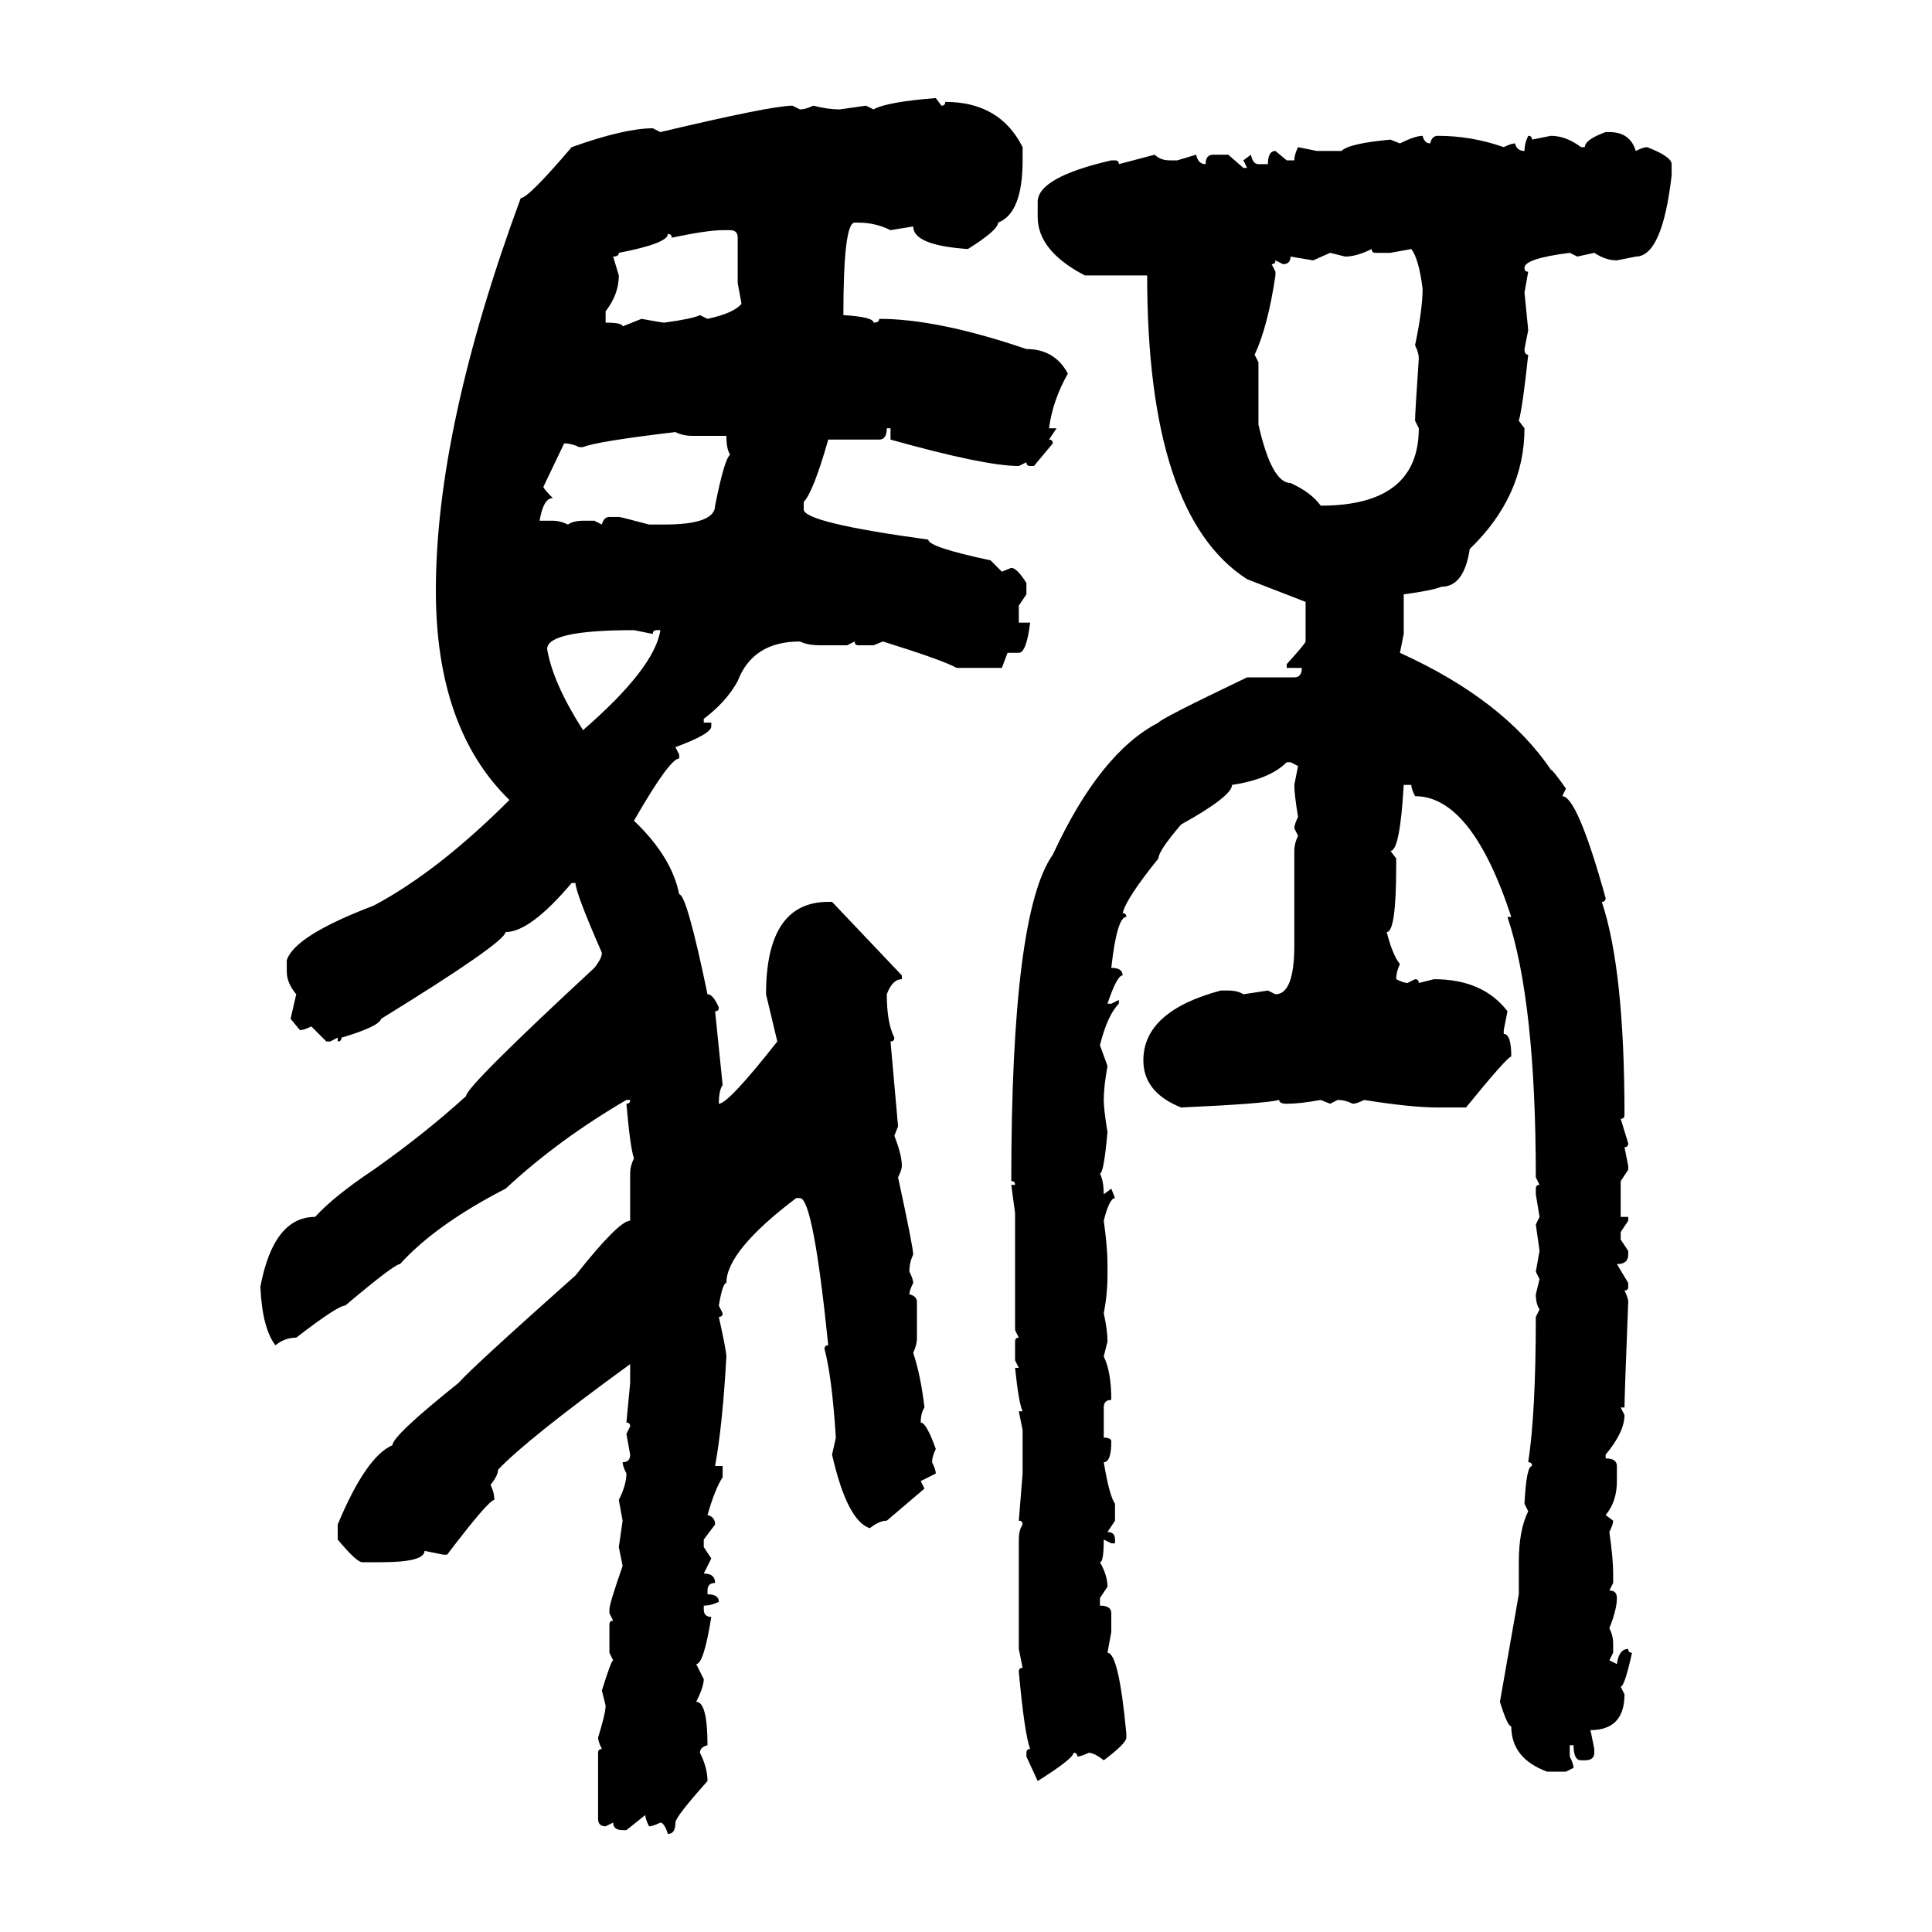 <svg xmlns="http://www.w3.org/2000/svg" xmlns:xlink="http://www.w3.org/1999/xlink" width="300" height="300"><path d="M145.31 15.23L145.31 15.23L146.19 16.41Q146.78 16.41 146.78 15.82L146.78 15.82Q155.27 15.82 158.79 22.85L158.79 22.85L158.79 24.90Q158.79 33.11 154.98 34.57L154.98 34.57Q154.98 35.74 150.29 38.67L150.29 38.67Q141.80 38.09 141.80 35.16L141.80 35.16L138.28 35.74Q135.94 34.57 133.30 34.57L133.30 34.57L132.71 34.57Q130.96 34.57 130.96 48.93L130.96 48.93Q135.64 49.22 135.64 50.10L135.64 50.10Q136.52 50.10 136.52 49.51L136.52 49.51Q145.61 49.51 159.38 54.20L159.38 54.20Q163.77 54.20 165.82 58.01L165.82 58.01Q163.48 62.11 162.89 66.50L162.89 66.50L164.06 66.50L162.89 68.26Q163.48 68.26 163.48 68.85L163.48 68.85L160.55 72.36L159.96 72.36Q159.38 72.36 159.38 71.78L159.38 71.78L158.20 72.36Q152.93 72.36 138.28 68.26L138.28 68.26L138.28 66.50L137.70 66.50Q137.70 68.26 136.52 68.26L136.52 68.26L128.61 68.26Q126.27 76.46 124.80 77.93L124.80 77.93L124.80 79.10Q124.80 81.15 144.14 83.79L144.14 83.79Q144.14 84.96 153.81 87.01L153.81 87.01L155.57 88.77L157.03 88.18Q157.91 88.18 159.38 90.53L159.38 90.53L159.38 92.29L158.20 94.04L158.20 96.68L159.96 96.68Q159.38 101.37 158.20 101.37L158.20 101.37L156.45 101.37L155.57 103.71L148.54 103.71Q146.48 102.54 137.11 99.61L137.11 99.61L135.64 100.20L133.30 100.20Q132.71 100.20 132.71 99.61L132.71 99.61L131.54 100.20L127.44 100.20Q125.39 100.20 124.22 99.61L124.22 99.61Q116.89 99.61 114.55 105.76L114.55 105.76Q112.79 108.98 109.28 111.62L109.28 111.62L109.28 112.21L110.45 112.21L110.45 112.79Q110.45 113.96 104.88 116.02L104.88 116.02L105.47 117.19L105.47 117.77Q104.00 117.77 98.44 127.44L98.44 127.44Q104.30 133.01 105.47 138.87L105.47 138.87Q106.64 138.87 109.86 154.39L109.86 154.39Q110.74 154.39 111.62 156.45L111.62 156.45Q111.62 157.03 111.04 157.03L111.04 157.03L112.21 168.46Q111.62 169.34 111.62 171.39L111.62 171.39Q113.09 171.39 120.70 161.72L120.70 161.72L118.95 154.39Q118.95 140.04 128.61 140.04L128.61 140.04L129.20 140.04L140.04 151.46L140.04 152.05Q138.57 152.05 137.70 154.39L137.70 154.39Q137.70 158.79 138.87 161.13L138.87 161.13Q138.87 161.72 138.28 161.72L138.28 161.72L139.45 174.90L138.87 176.37Q140.04 179.30 140.04 181.05L140.04 181.05Q140.04 181.64 139.45 182.81L139.45 182.81Q141.80 193.65 141.80 194.82L141.80 194.82Q141.21 196.00 141.21 197.46L141.21 197.46Q141.80 198.63 141.80 199.22L141.80 199.22Q141.21 200.39 141.21 200.98L141.21 200.98Q142.38 201.27 142.38 202.15L142.38 202.15L142.38 207.71Q142.38 208.89 141.80 210.06L141.80 210.06Q142.97 213.57 143.55 218.55L143.55 218.55Q142.97 219.43 142.97 220.90L142.97 220.90Q143.85 220.90 145.31 225L145.31 225Q144.73 226.17 144.73 227.05L144.73 227.05Q145.31 228.22 145.31 228.81L145.31 228.81L142.97 229.98L143.55 231.15L137.70 236.13Q136.52 236.13 135.06 237.30L135.06 237.30Q131.54 236.13 129.20 225.88L129.20 225.88L129.79 223.24Q129.20 213.87 128.03 209.47L128.03 209.47Q128.03 208.89 128.61 208.89L128.61 208.89Q126.27 186.04 124.22 186.04L124.22 186.04L123.63 186.04Q112.79 194.24 112.79 199.22L112.79 199.22Q112.21 199.22 111.62 202.73L111.62 202.73L112.21 203.91Q112.21 204.49 111.62 204.49L111.62 204.49Q112.79 209.77 112.79 210.64L112.79 210.64Q112.21 221.19 111.04 227.64L111.04 227.64L112.21 227.64L112.21 229.39Q111.04 231.15 109.86 235.25L109.86 235.25Q111.04 235.55 111.04 236.72L111.04 236.72L109.28 239.06L109.28 240.23L110.45 241.99L109.28 244.34Q111.04 244.34 111.04 245.80L111.04 245.80Q109.86 245.80 109.86 246.97L109.86 246.97L109.86 247.56Q111.62 247.56 111.62 248.73L111.62 248.73Q110.45 249.32 109.28 249.32L109.28 249.32L109.28 249.90Q109.28 251.07 110.45 251.07L110.45 251.07Q109.28 258.40 108.11 258.40L108.11 258.40L109.28 260.74Q109.28 261.91 108.11 264.26L108.11 264.26Q109.86 264.26 109.86 271.00L109.86 271.00Q108.69 271.29 108.69 272.17L108.69 272.17Q109.86 274.51 109.86 276.56L109.86 276.56Q104.88 282.13 104.88 283.01L104.88 283.01Q104.88 284.77 103.71 284.77L103.71 284.77Q103.13 283.01 102.54 283.01L102.54 283.01Q101.37 283.59 100.78 283.59L100.78 283.59Q100.20 282.42 100.20 281.84L100.20 281.84L97.27 284.18L96.68 284.18Q95.21 284.18 95.21 283.01L95.21 283.01L94.04 283.59Q92.87 283.59 92.87 282.42L92.87 282.42L92.87 272.17Q92.87 271.58 93.46 271.58L93.46 271.58Q92.87 270.41 92.87 269.82L92.87 269.82Q94.04 266.02 94.04 264.84L94.04 264.84L93.46 262.50Q94.92 257.81 95.21 257.81L95.21 257.81L94.63 256.64L94.63 252.25Q94.63 251.66 95.21 251.66L95.21 251.66L94.63 250.49L94.63 249.90Q94.63 249.02 96.68 243.16L96.68 243.16L96.09 240.23L96.68 236.13L96.09 232.91Q97.27 230.57 97.27 228.81L97.27 228.81Q96.68 227.64 96.68 227.05L96.68 227.05Q97.85 227.05 97.85 225.88L97.85 225.88L97.27 222.66L97.85 221.48Q97.85 220.90 97.27 220.90L97.27 220.90L97.85 214.75L97.85 211.82Q81.74 223.54 77.34 228.22L77.34 228.22Q77.34 229.10 76.17 230.57L76.17 230.57Q76.76 231.74 76.76 232.91L76.76 232.91Q75.88 232.91 69.43 241.41L69.43 241.41L68.85 241.41L65.92 240.82Q65.92 242.58 59.18 242.58L59.18 242.58L56.25 242.58Q55.37 242.58 52.44 239.06L52.44 239.06L52.44 236.72Q56.84 226.17 60.94 224.41L60.94 224.41Q60.94 222.95 71.19 214.75L71.19 214.75Q73.24 212.40 89.36 198.05L89.36 198.05Q96.09 189.55 97.85 189.55L97.85 189.55L97.85 182.23Q97.85 181.05 98.44 179.88L98.44 179.88Q97.85 178.13 97.27 171.39L97.27 171.39Q97.85 171.39 97.85 170.80L97.85 170.80L97.27 170.80Q86.72 176.95 78.52 184.57L78.52 184.57Q67.68 190.14 62.11 196.29L62.11 196.29Q61.23 196.29 53.61 202.73L53.61 202.73Q52.44 202.73 46.00 207.71L46.00 207.71Q44.24 207.71 42.77 208.89L42.77 208.89Q40.72 206.25 40.43 199.80L40.43 199.80Q42.48 188.96 48.93 188.96L48.93 188.96Q51.86 185.74 58.01 181.64L58.01 181.64Q65.92 176.07 72.36 170.21L72.36 170.21Q72.36 168.75 92.29 150.29L92.29 150.29Q93.46 148.83 93.46 147.95L93.46 147.95Q89.36 138.57 89.36 137.11L89.36 137.11L88.77 137.11Q82.32 144.73 78.52 144.73L78.52 144.73Q78.22 146.48 59.18 158.20L59.18 158.20Q58.89 159.38 53.03 161.13L53.03 161.13Q53.03 161.72 52.44 161.72L52.44 161.72L52.44 161.13L51.27 161.72L50.68 161.72L48.34 159.38Q47.17 159.96 46.58 159.96L46.58 159.96L45.12 158.20L46.00 154.39Q44.53 152.64 44.53 150.88L44.53 150.88L44.53 149.12Q45.70 145.31 58.01 140.63L58.01 140.63Q67.97 135.35 79.10 124.22L79.10 124.22Q67.68 113.09 67.68 91.70L67.68 91.70Q67.68 66.50 80.86 30.76L80.86 30.76Q82.03 30.76 88.77 22.85L88.77 22.85Q96.97 19.92 101.37 19.92L101.37 19.92L102.54 20.51Q119.82 16.41 123.05 16.41L123.05 16.41L124.22 16.99Q125.10 16.99 126.27 16.41L126.27 16.41Q128.61 16.99 130.37 16.99L130.37 16.99L134.47 16.41L135.64 16.99Q137.70 15.82 145.31 15.23ZM249.32 20.51L249.32 20.51L249.90 20.51Q253.13 20.51 254.00 23.44L254.00 23.44Q255.18 22.85 255.76 22.85L255.76 22.85Q259.57 24.32 259.57 25.49L259.57 25.49L259.57 27.25Q258.11 39.84 254.00 39.84L254.00 39.84L251.07 40.43Q249.32 40.43 247.56 39.26L247.56 39.26L244.92 39.84L243.75 39.26Q236.72 40.14 236.72 41.60L236.72 41.60Q236.72 42.19 237.30 42.19L237.30 42.19L236.72 45.41L237.30 51.27L236.72 54.20Q236.72 55.08 237.30 55.08L237.30 55.08Q236.43 63.28 235.84 65.33L235.84 65.33L236.72 66.50Q236.72 77.05 228.22 85.25L228.22 85.25Q227.34 91.11 223.83 91.11L223.83 91.11Q222.36 91.70 217.97 92.29L217.97 92.29L217.97 98.44L217.38 101.37Q233.50 108.69 240.82 119.53L240.82 119.53Q241.11 119.53 243.16 122.46L243.16 122.46L242.58 123.63Q244.92 123.63 249.32 139.45L249.32 139.45Q249.32 140.04 248.73 140.04L248.73 140.04Q252.25 150.59 252.25 173.14L252.25 173.14Q252.25 173.73 251.66 173.73L251.66 173.73L252.83 177.54Q252.83 178.13 252.25 178.13L252.25 178.13L252.83 181.05L252.83 181.64L251.66 183.40L251.66 188.96L252.83 188.96L252.83 189.55L251.66 191.31L251.66 192.48L252.83 194.24L252.83 194.82Q252.83 196.29 251.07 196.29L251.07 196.29L252.83 199.22L252.83 199.80Q252.83 200.39 252.25 200.39L252.25 200.39Q252.83 201.56 252.83 202.15L252.83 202.15Q252.25 216.80 252.25 218.55L252.25 218.55L251.66 218.55L252.25 219.73Q252.25 222.36 249.32 225.88L249.32 225.88L249.32 226.46Q251.07 226.46 251.07 227.64L251.07 227.64L251.07 229.98Q251.07 233.20 249.32 235.25L249.32 235.25L250.49 236.13Q250.49 236.72 249.90 237.89L249.90 237.89Q250.49 241.99 250.49 244.34L250.49 244.34L250.49 245.80L249.90 246.97Q251.07 246.97 251.07 248.14L251.07 248.14Q251.07 249.90 249.90 252.83L249.90 252.83Q250.49 254.00 250.49 255.18L250.49 255.18L250.49 256.64L249.90 257.81L251.07 258.40Q251.37 256.05 252.83 256.05L252.83 256.05Q252.83 256.64 253.42 256.64L253.42 256.64Q252.25 261.91 251.66 261.91L251.66 261.91L252.25 263.09Q252.25 268.65 246.97 268.65L246.97 268.65L247.56 271.58L247.56 272.17Q247.56 273.34 246.09 273.34L246.09 273.34L245.51 273.34Q244.34 273.34 244.34 271.00L244.34 271.00L243.75 271.00L243.75 272.75Q244.34 273.93 244.34 274.51L244.34 274.51L243.16 275.10L240.23 275.10Q234.67 273.05 234.67 268.07L234.67 268.07Q234.08 268.07 232.91 264.26L232.91 264.26L235.84 247.56L235.84 242.58Q235.84 237.60 237.30 234.67L237.30 234.67L236.72 233.50Q237.01 227.64 237.89 227.64L237.89 227.64Q237.89 227.05 237.30 227.05L237.30 227.05Q238.48 219.43 238.48 204.49L238.48 204.49L239.06 203.32Q238.48 202.44 238.48 200.98L238.48 200.98L239.06 198.63L238.48 197.46L239.06 194.24L238.48 190.14L239.06 188.96L238.48 185.45L238.48 184.57Q238.48 183.98 239.06 183.98L239.06 183.98L238.48 182.81Q238.48 155.57 234.08 142.38L234.08 142.38L234.67 142.38Q228.52 123.63 219.73 123.63L219.73 123.63Q219.14 122.46 219.14 121.88L219.14 121.88L217.97 121.88Q217.38 132.13 215.92 132.13L215.92 132.13L216.80 133.30L216.80 134.47Q216.80 144.73 215.33 144.73L215.33 144.73Q216.21 148.24 217.38 149.71L217.38 149.71Q216.80 150.88 216.80 152.05L216.80 152.05Q217.97 152.64 218.55 152.64L218.55 152.64L219.73 152.05Q220.31 152.05 220.31 152.64L220.31 152.64L222.66 152.05Q230.27 152.05 234.08 157.03L234.08 157.03L233.50 159.96L233.50 160.55Q234.67 160.55 234.67 164.06L234.67 164.06Q234.08 164.06 227.64 171.97L227.64 171.97L223.24 171.97Q219.14 171.97 211.82 170.80L211.82 170.80Q210.64 171.39 210.06 171.39L210.06 171.39Q208.89 170.80 207.71 170.80L207.71 170.80L206.54 171.39L205.08 170.80Q201.86 171.39 199.80 171.39L199.80 171.39Q198.63 171.39 198.63 170.80L198.63 170.80Q196.29 171.39 183.40 171.97L183.40 171.97Q177.54 169.63 177.54 164.65L177.54 164.65Q177.54 157.03 189.55 153.81L189.55 153.81L190.72 153.81Q192.19 153.81 193.07 154.39L193.07 154.39L196.88 153.81L198.05 154.39Q200.98 154.39 200.98 146.78L200.98 146.78L200.98 132.13Q200.98 130.96 201.56 129.79L201.56 129.79L200.98 128.61Q200.98 128.03 201.56 126.86L201.56 126.86Q200.98 123.34 200.98 121.88L200.98 121.88L201.56 118.95L200.39 118.36L199.80 118.36Q197.17 121.00 191.31 121.88L191.31 121.88Q191.31 123.63 183.40 128.03L183.40 128.03Q179.88 132.13 179.88 133.30L179.88 133.30Q174.90 139.45 174.32 141.80L174.32 141.80Q174.90 141.80 174.90 142.38L174.90 142.38Q173.44 142.38 172.56 150.29L172.56 150.29Q174.32 150.29 174.32 151.46L174.32 151.46Q173.44 151.46 171.97 155.86L171.97 155.86L172.56 155.86L173.73 155.27L173.73 155.86Q171.97 157.62 170.80 162.30L170.80 162.30L171.97 165.53Q171.39 168.75 171.39 170.80L171.39 170.80Q171.39 172.27 171.97 175.78L171.97 175.78Q171.39 182.23 170.80 182.23L170.80 182.23Q171.39 183.40 171.39 185.45L171.39 185.45L172.56 184.57L173.14 186.04Q172.27 186.04 171.39 189.55L171.39 189.55Q171.97 193.65 171.97 196.29L171.97 196.29L171.97 198.05Q171.97 200.98 171.39 203.91L171.39 203.91Q171.97 206.54 171.97 208.30L171.97 208.30L171.39 210.64Q172.56 212.99 172.56 217.38L172.56 217.38Q171.39 217.38 171.39 218.55L171.39 218.55L171.39 223.24Q172.56 223.24 172.56 223.83L172.56 223.83Q172.56 227.05 171.39 227.05L171.39 227.05Q172.27 232.32 173.14 233.50L173.14 233.50L173.14 236.13L171.97 237.89Q173.14 237.89 173.14 239.06L173.14 239.06L173.14 239.65L172.56 239.65L171.39 239.06Q171.39 242.58 170.80 242.58L170.80 242.58Q171.97 244.63 171.97 246.39L171.97 246.39L170.80 248.14L170.80 249.32Q172.56 249.32 172.56 250.49L172.56 250.49L172.56 253.42L171.97 256.64Q173.73 256.64 174.90 269.24L174.90 269.24L174.90 269.82Q174.90 270.70 171.39 273.34L171.39 273.34Q169.92 272.17 169.04 272.17L169.04 272.17Q167.87 272.75 167.29 272.75L167.29 272.75Q167.29 272.17 166.70 272.17L166.70 272.17Q166.70 273.05 161.13 276.56L161.13 276.56L159.38 272.75L159.38 272.17Q159.38 271.58 159.96 271.58L159.96 271.58Q159.08 269.24 158.20 259.57L158.20 259.57Q158.20 258.98 158.79 258.98L158.79 258.98L158.20 256.05L158.20 239.06Q158.20 237.60 158.79 236.72L158.79 236.72Q158.79 236.13 158.20 236.13L158.20 236.13L158.79 228.81L158.79 222.07L158.20 219.14L158.79 219.14Q158.20 217.97 157.62 212.40L157.62 212.40L158.20 212.40L157.62 211.23L157.62 208.30Q157.62 207.71 158.20 207.71L158.20 207.71L157.62 206.54L157.62 188.38L157.03 183.98L157.62 183.98Q157.62 183.40 157.03 183.40L157.03 183.40Q157.03 141.80 163.48 132.71L163.48 132.71Q170.80 116.89 179.88 112.21L179.88 112.21Q180.18 111.62 193.65 105.18L193.65 105.18L200.98 105.18Q202.15 105.18 202.15 103.71L202.15 103.71L199.80 103.71L199.80 103.13Q202.73 99.90 202.73 99.61L202.73 99.61L202.73 93.46L193.65 89.94Q178.13 79.98 178.13 42.77L178.13 42.77L168.46 42.77Q161.13 38.96 161.13 33.69L161.13 33.69L161.13 31.35Q161.13 27.54 172.56 24.90L172.56 24.90L173.14 24.90Q173.73 24.90 173.73 25.49L173.73 25.49L179.30 24.02Q180.18 24.90 181.64 24.90L181.64 24.90L182.81 24.90L185.74 24.02Q186.04 25.49 187.21 25.49L187.21 25.49Q187.21 24.02 188.38 24.02L188.38 24.02L190.72 24.02L193.07 26.07L193.65 26.07L193.07 24.90L194.24 24.02Q194.53 25.49 195.41 25.49L195.41 25.49L196.88 25.49Q196.88 23.44 198.05 23.44L198.05 23.44L199.80 24.90L200.98 24.90Q200.98 24.02 201.56 22.85L201.56 22.85L204.49 23.44L208.30 23.44Q209.47 22.27 215.92 21.68L215.92 21.68L217.38 22.27Q219.73 21.09 220.90 21.09L220.90 21.09Q221.19 22.27 222.07 22.27L222.07 22.27Q222.36 21.09 223.24 21.09L223.24 21.09Q228.52 21.09 233.50 22.85L233.50 22.85Q234.67 22.27 235.25 22.27L235.25 22.27Q235.55 23.44 236.72 23.44L236.72 23.44Q236.72 22.27 237.30 21.09L237.30 21.09Q237.89 21.09 237.89 21.68L237.89 21.68L240.82 21.09Q243.16 21.09 245.51 22.85L245.51 22.85L246.09 22.85Q246.09 21.68 249.32 20.51ZM104.30 36.91L104.30 36.91Q104.30 36.33 103.71 36.33L103.71 36.33Q103.71 37.79 96.09 39.26L96.09 39.26Q96.09 39.84 95.21 39.84L95.21 39.84L96.09 42.77Q96.09 45.70 94.04 48.34L94.04 48.34L94.04 50.10Q96.68 50.10 96.68 50.68L96.68 50.68L99.61 49.51Q102.83 50.10 103.13 50.10L103.13 50.10Q107.52 49.51 108.69 48.93L108.69 48.93L109.86 49.51Q113.96 48.63 115.14 47.17L115.14 47.17L114.55 43.95L114.55 36.91Q114.55 35.74 113.38 35.74L113.38 35.74L112.21 35.74Q109.86 35.74 104.30 36.91ZM208.89 39.84L208.89 39.84L206.54 39.26L203.91 40.43L200.39 39.84Q200.39 41.02 199.22 41.02L199.22 41.02L198.05 40.43Q198.05 41.02 197.46 41.02L197.46 41.02L198.05 42.19L198.05 42.77Q196.88 50.68 194.82 55.08L194.82 55.08L195.41 56.25L195.41 65.92Q197.46 75 200.39 75L200.39 75Q203.61 76.46 205.08 78.52L205.08 78.52Q220.31 78.52 220.31 66.50L220.31 66.50L219.73 65.33Q219.73 64.16 220.31 55.66L220.31 55.66Q220.31 54.79 219.73 53.61L219.73 53.61Q220.90 48.05 220.90 44.82L220.90 44.82Q220.31 40.14 219.14 38.67L219.14 38.67L215.92 39.26L213.57 39.26Q212.99 39.26 212.99 38.67L212.99 38.67Q210.64 39.84 208.89 39.84ZM90.53 69.43L89.94 69.43Q88.77 68.85 87.60 68.85L87.60 68.85L84.38 75.59Q84.38 75.88 85.84 77.34L85.84 77.34Q84.38 77.34 83.79 80.86L83.79 80.86L85.84 80.86Q87.01 80.86 88.18 81.45L88.18 81.45Q89.06 80.86 90.53 80.86L90.53 80.86L92.29 80.86L93.46 81.45Q93.75 80.27 94.63 80.27L94.63 80.27L96.09 80.27Q96.39 80.27 100.78 81.45L100.78 81.45L103.13 81.45Q111.04 81.45 111.04 78.52L111.04 78.52Q112.50 71.19 113.38 70.61L113.38 70.61Q112.79 69.73 112.79 67.68L112.79 67.68L107.52 67.68Q106.05 67.68 104.88 67.09L104.88 67.09Q92.58 68.55 90.53 69.43L90.53 69.43ZM84.96 100.78L84.96 100.78Q85.84 106.05 90.53 113.38L90.53 113.38Q101.66 103.71 102.54 97.85L102.54 97.85L101.95 97.85Q101.37 97.85 101.37 98.44L101.37 98.44L98.44 97.85Q84.96 97.85 84.96 100.78Z"/></svg>